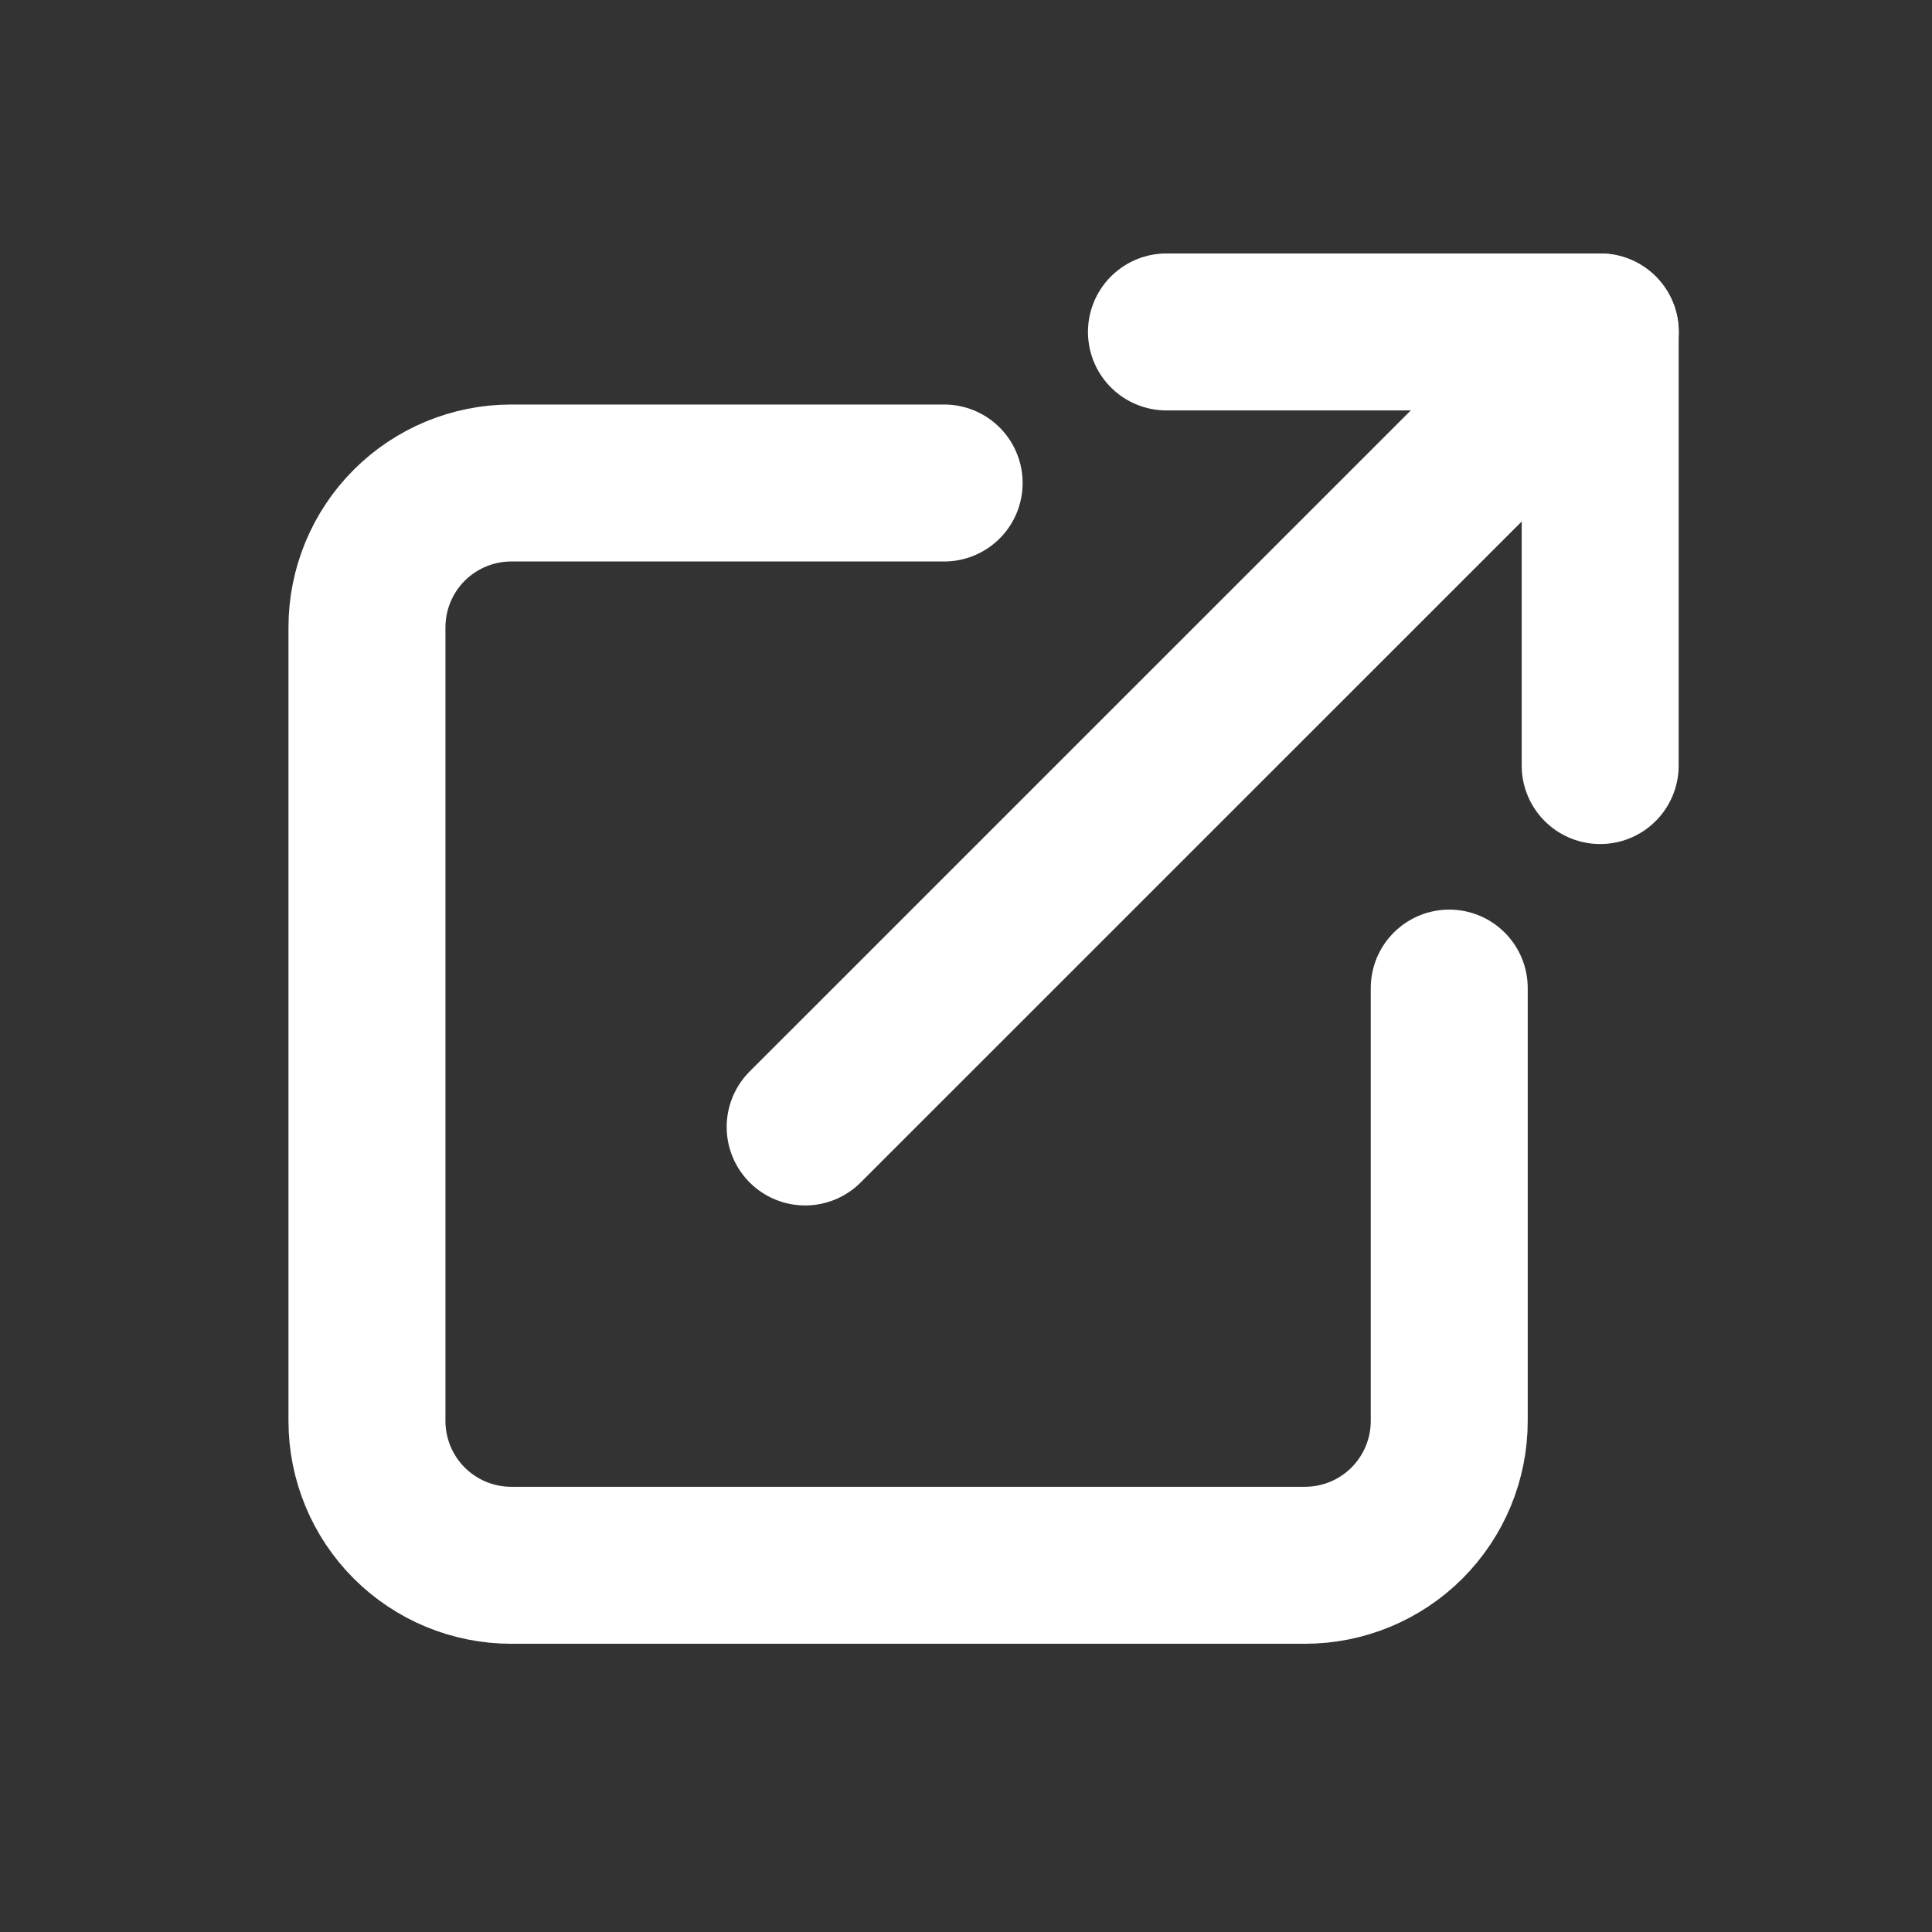 <svg width="16" height="16" viewBox="0 0 16 16" fill="none" xmlns="http://www.w3.org/2000/svg">
<rect x="0" y="0" width="16" height="16" fill="#333333" stroke="none"/>
<path d="M12.002 8.183V11.768C12.002 12.085 11.876 12.389 11.652 12.613C11.428 12.837 11.124 12.963 10.807 12.963H4.234C3.917 12.963 3.613 12.837 3.389 12.613C3.165 12.389 3.039 12.085 3.039 11.768V5.195C3.039 4.878 3.165 4.574 3.389 4.35C3.613 4.126 3.917 4 4.234 4H7.819" stroke="white" stroke-width="1.3" stroke-linecap="round" stroke-linejoin="round"/>
<path d="M9.66 2.749H13.252V6.34" stroke="white" stroke-width="1.3" stroke-linecap="round" stroke-linejoin="round"/>
<path d="M6.668 9.333L13.253 2.749" stroke="white" stroke-width="1.3" stroke-linecap="round" stroke-linejoin="round"/>
</svg>
